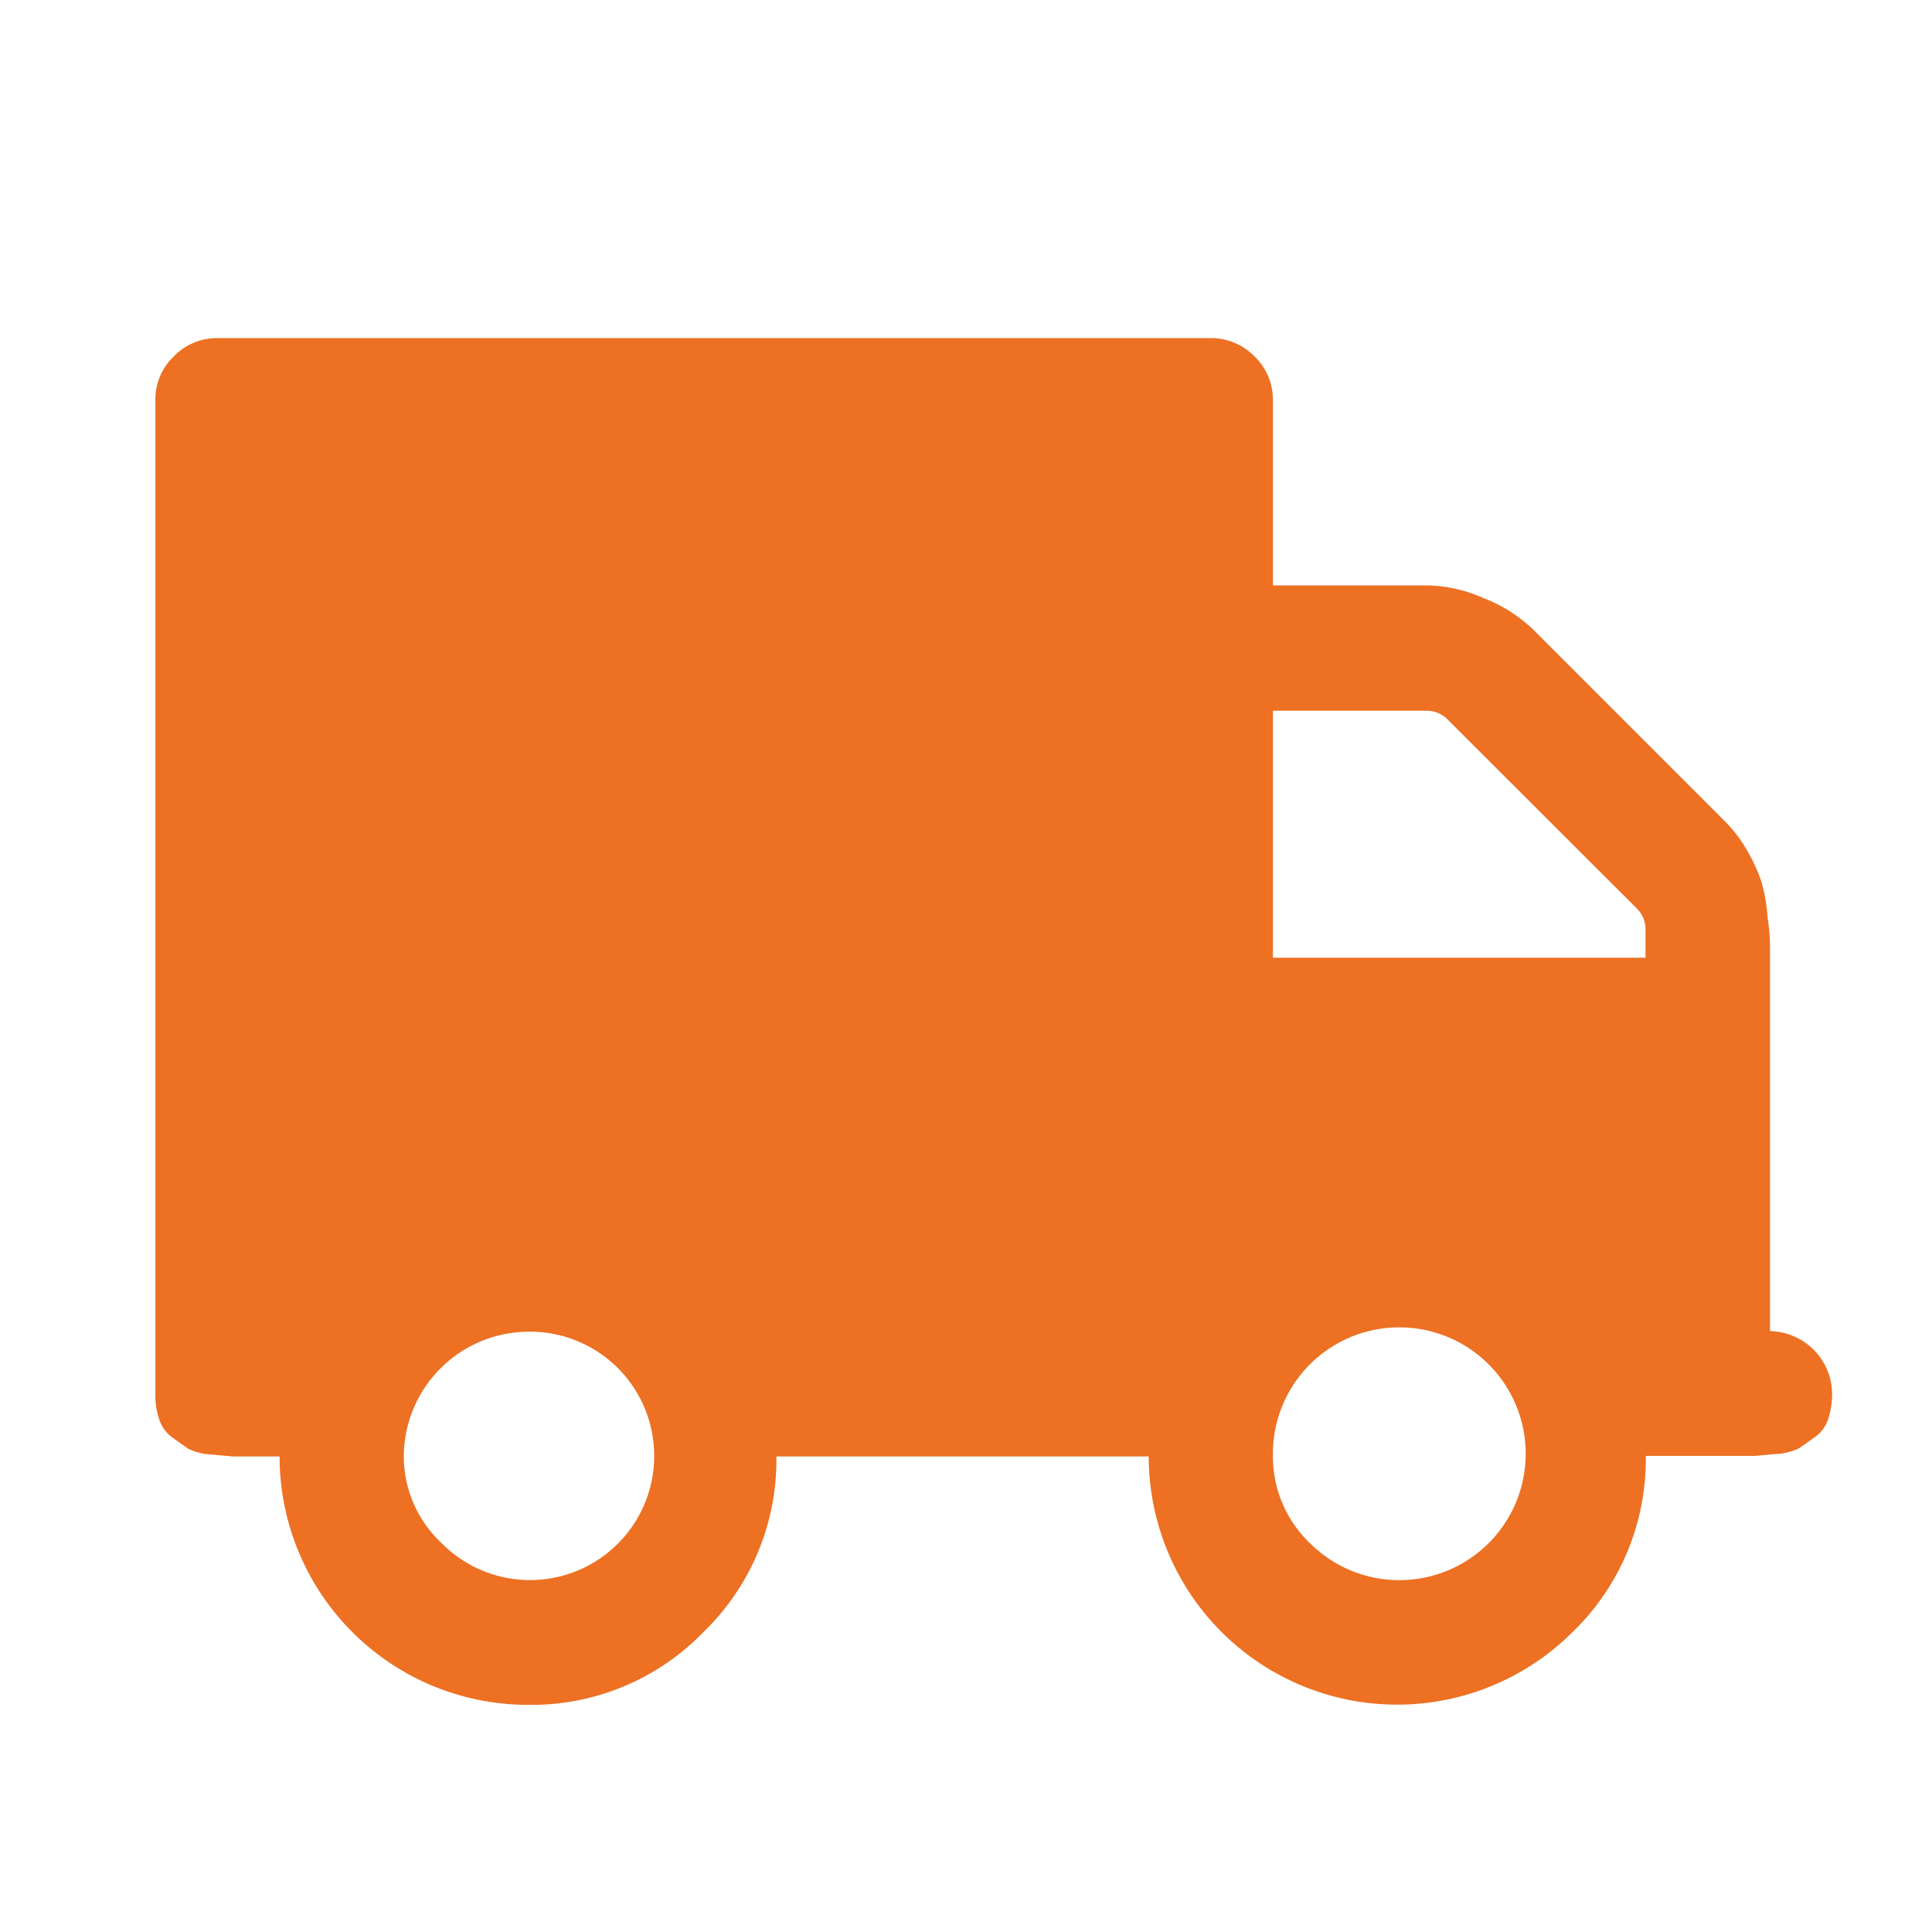<svg id="e012f35a-cdae-4418-a5f0-ea066c0323c4" data-name="Layer 1" xmlns="http://www.w3.org/2000/svg" viewBox="0 0 70 70"><title>truck-subscribeicon</title><path d="M5.63,14.5v36a2.67,2.67,0,0,0,.14.93,1.29,1.29,0,0,0,.47.65l.58.41a2.14,2.14,0,0,0,.83.21l.79.07h.9l.79,0a9,9,0,0,0,9,9,8.67,8.67,0,0,0,6.36-2.64,8.67,8.67,0,0,0,2.64-6.36H41.62A9,9,0,0,0,57,59.11a8.7,8.7,0,0,0,2.63-6.36h2.25l.79,0h.9l.79-.07a2.14,2.14,0,0,0,.83-.21l.58-.41a1.29,1.29,0,0,0,.47-.65,2.93,2.93,0,0,0,.14-.93,2.29,2.29,0,0,0-2.25-2.25V37c0-.19,0-.6,0-1.23s0-1.08,0-1.34,0-.66-.09-1.21a5.79,5.79,0,0,0-.23-1.3,6.07,6.07,0,0,0-.49-1.07,5,5,0,0,0-.79-1.06l-7-7a5.43,5.43,0,0,0-1.78-1.12,5.28,5.28,0,0,0-2-.46H46.12V14.5a2.18,2.18,0,0,0-.66-1.58,2.21,2.21,0,0,0-1.59-.67h-36a2.17,2.17,0,0,0-1.58.67A2.15,2.15,0,0,0,5.63,14.5ZM46.12,52.75a4.58,4.58,0,1,1,1.34,3.16A4.34,4.34,0,0,1,46.12,52.75Zm0-27h5.56a1.06,1.06,0,0,1,.77.32l6.86,6.85a1.06,1.06,0,0,1,.31.78v1H46.12Zm-31.49,27a4.54,4.54,0,0,1,4.5-4.5A4.5,4.5,0,1,1,16,55.91,4.31,4.31,0,0,1,14.63,52.75Z" fill="#ed7023"/></svg>